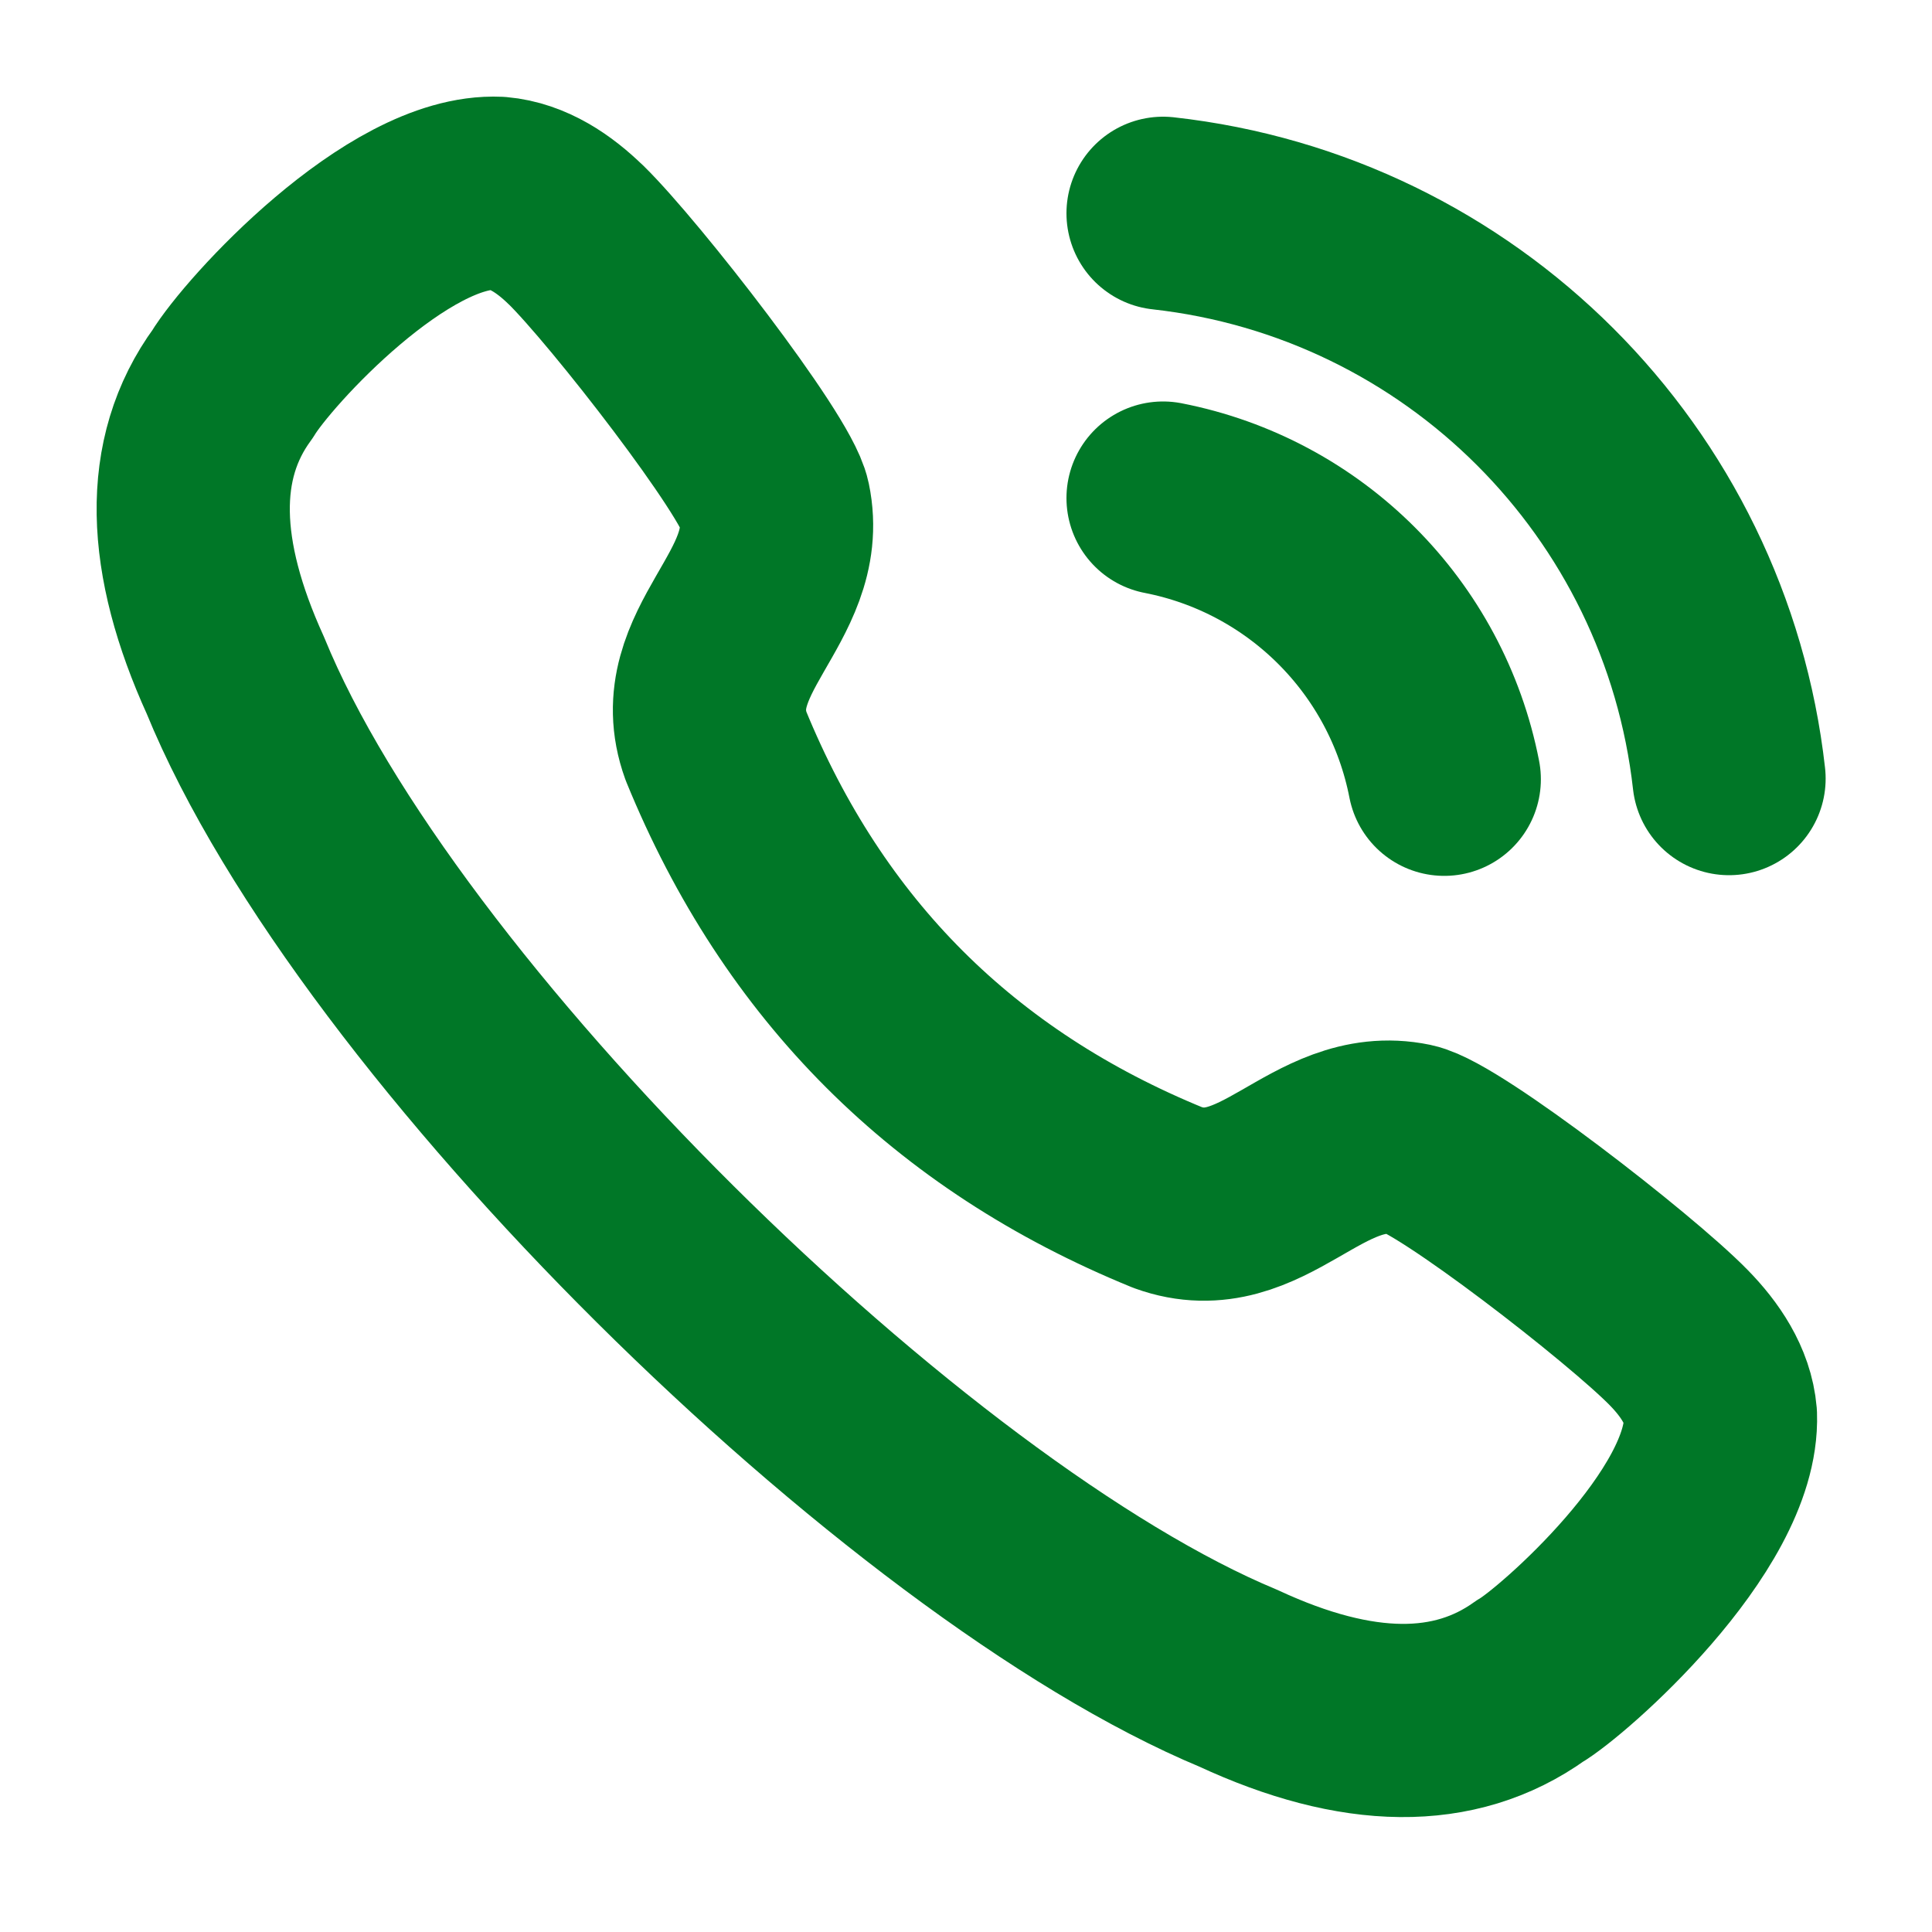 <svg xmlns="http://www.w3.org/2000/svg" width="20" height="20" viewBox="0 0 20 20" fill="none"><path fill-rule="evenodd" clip-rule="evenodd" d="M2.408 3.975C2.671 3.538 4.122 1.953 5.156 2.001C5.466 2.028 5.739 2.214 5.961 2.431H5.962C6.471 2.93 7.933 4.813 8.015 5.21C8.218 6.182 7.058 6.743 7.412 7.723C8.317 9.936 9.875 11.493 12.088 12.397C13.068 12.752 13.628 11.594 14.601 11.795C14.997 11.878 16.882 13.338 17.38 13.849V13.849C17.596 14.07 17.784 14.344 17.81 14.654C17.848 15.743 16.165 17.214 15.837 17.402C15.062 17.956 14.052 17.946 12.821 17.374C9.384 15.944 3.892 10.556 2.436 6.99C1.879 5.765 1.841 4.748 2.408 3.975Z" stroke="#007727" stroke-width="2" stroke-linecap="round" stroke-linejoin="round"></path><path d="M12.04 2.208C15.121 2.55 17.553 4.98 17.899 8.06" stroke="#007727" stroke-width="2" stroke-linecap="round" stroke-linejoin="round"></path><path d="M12.04 5.156C13.513 5.443 14.664 6.594 14.951 8.067" stroke="#007727" stroke-width="2" stroke-linecap="round" stroke-linejoin="round"></path></svg>